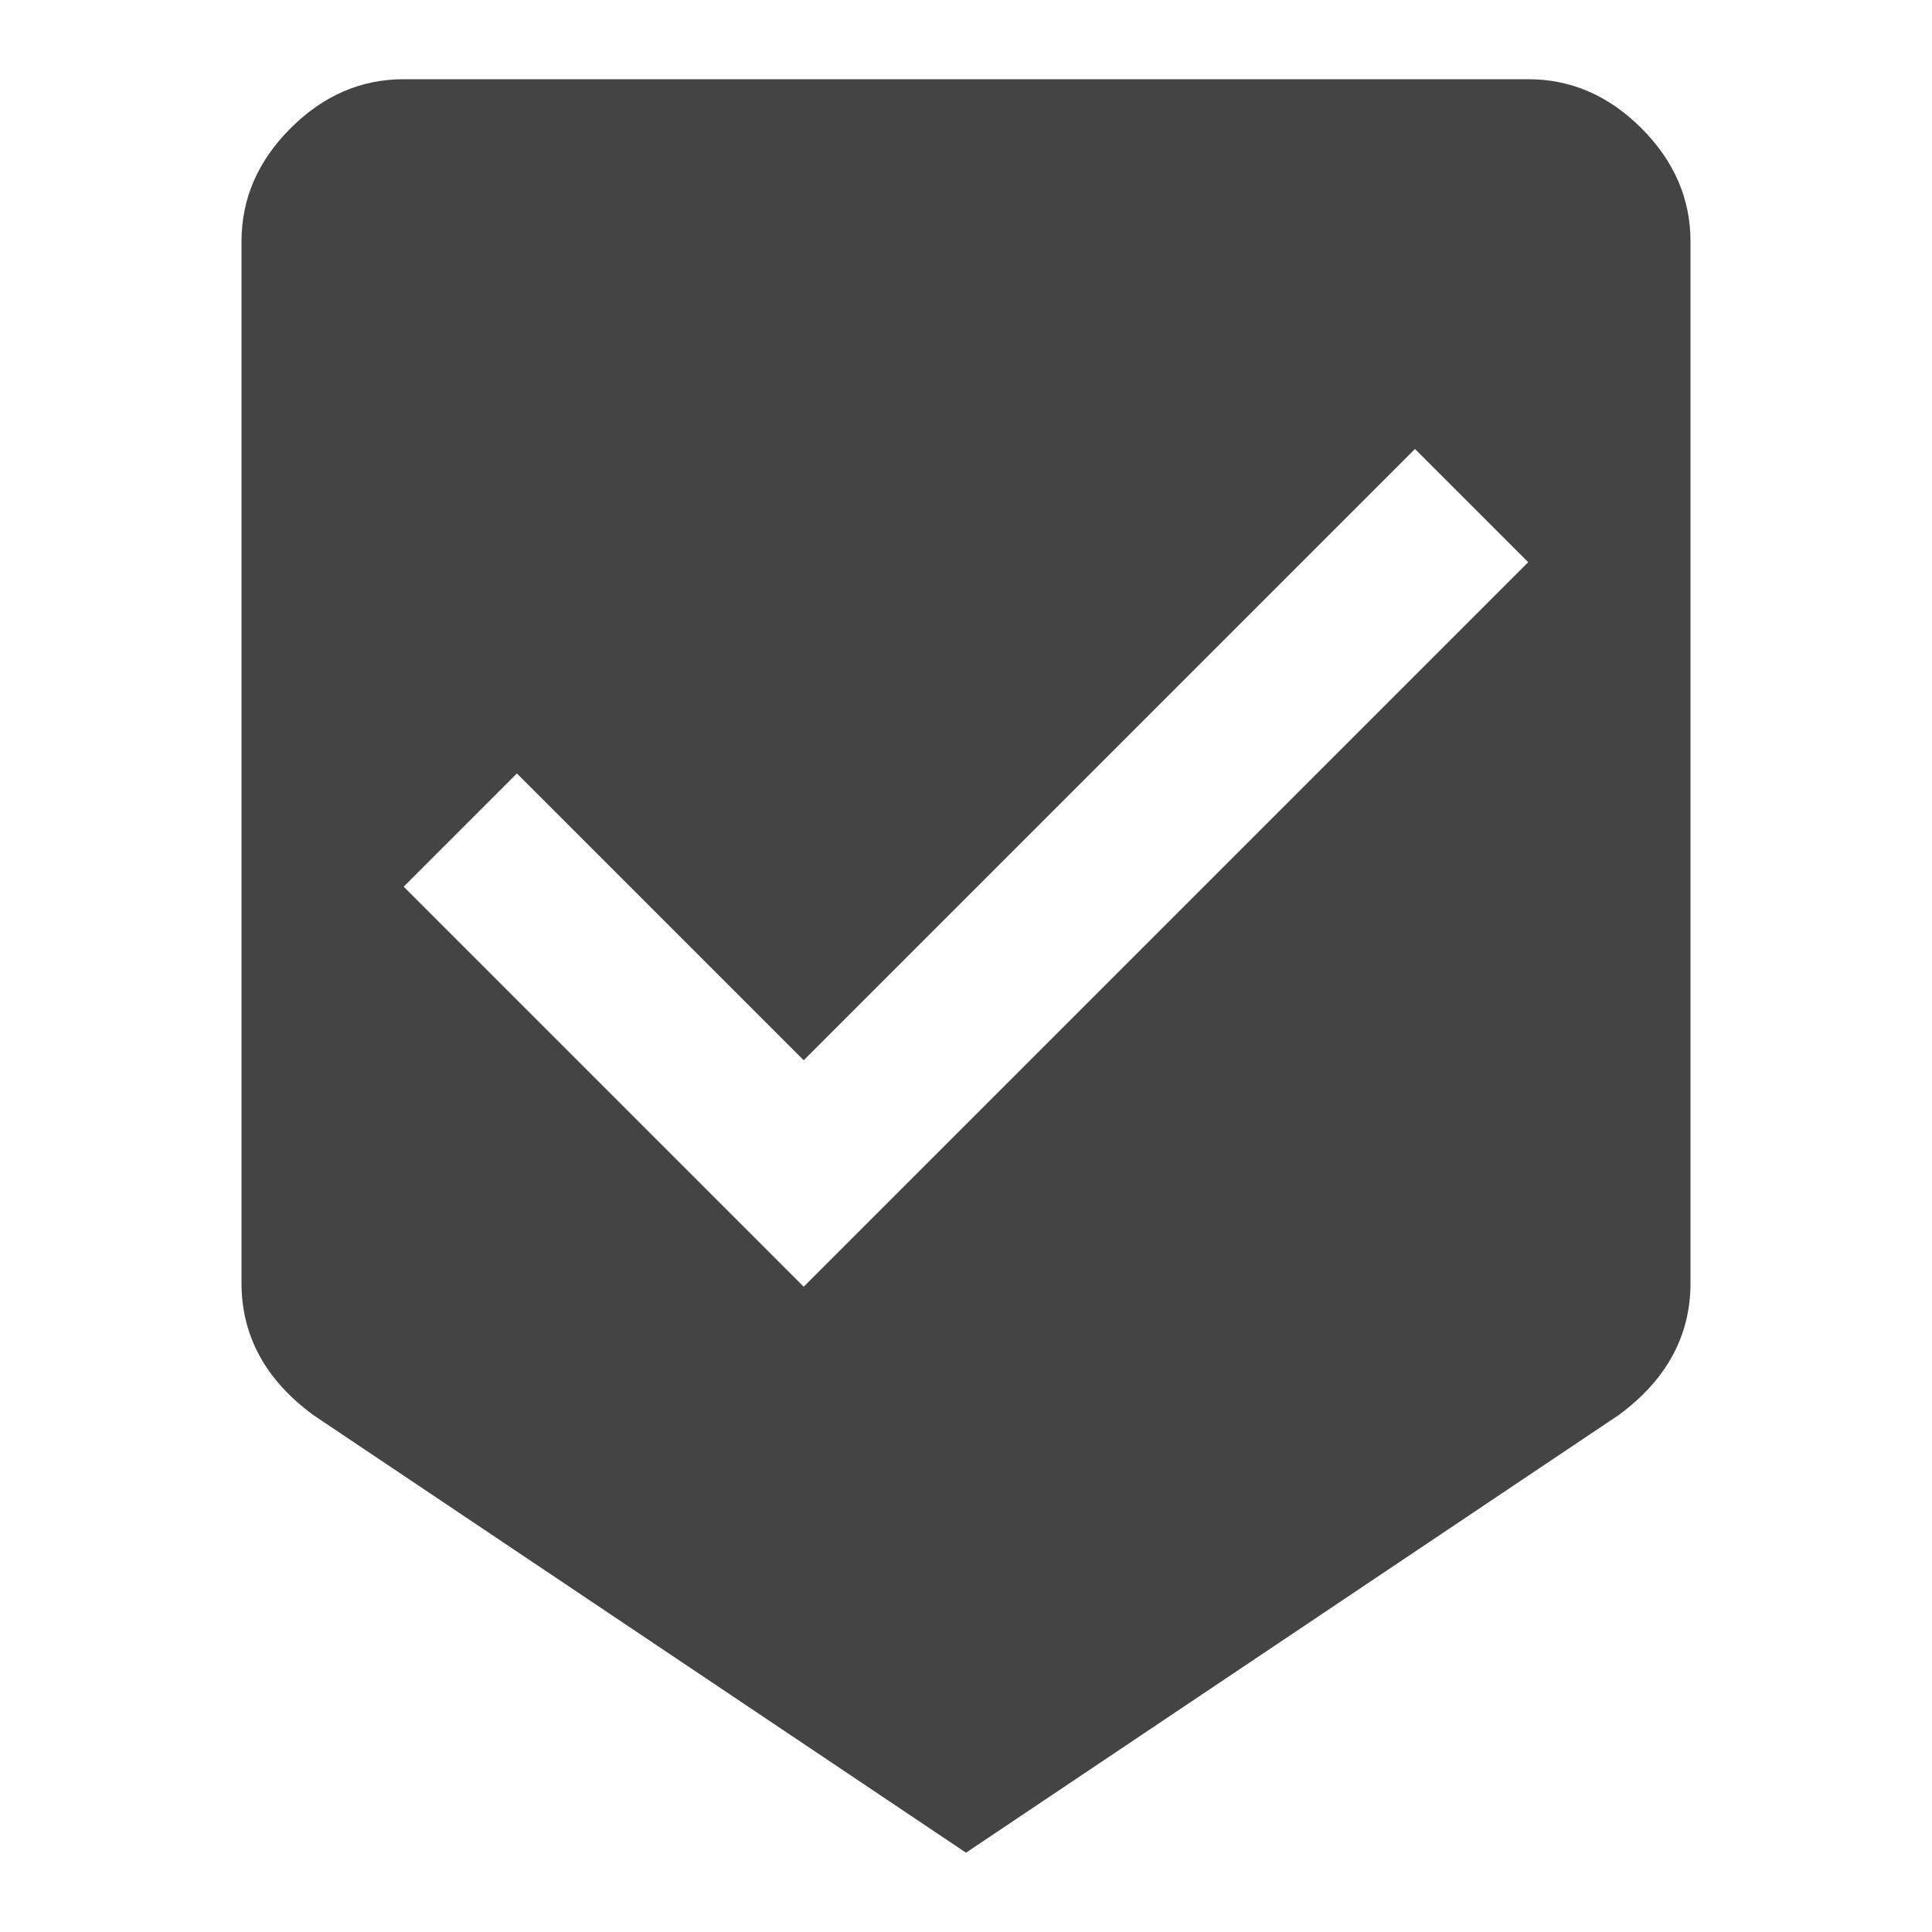 <?xml version="1.0" encoding="utf-8"?>
<!-- Generated by IcoMoon.io -->
<!DOCTYPE svg PUBLIC "-//W3C//DTD SVG 1.1//EN" "http://www.w3.org/Graphics/SVG/1.1/DTD/svg11.dtd">
<svg version="1.1" xmlns="http://www.w3.org/2000/svg" xmlns:xlink="http://www.w3.org/1999/xlink" width="18" height="18" viewBox="0 0 18 18">
<path fill="#444" d="M7.488 11.988l6.75-6.75-1.055-1.055-5.695 5.695-2.672-2.672-1.055 1.055zM14.238 0.738q0.598 0 1.055 0.457t0.457 1.055v9.703q0 0.738-0.668 1.23l-6.082 4.078-6.082-4.078q-0.668-0.492-0.668-1.23v-9.703q0-0.598 0.457-1.055t1.055-0.457h10.477z"></path>
</svg>
